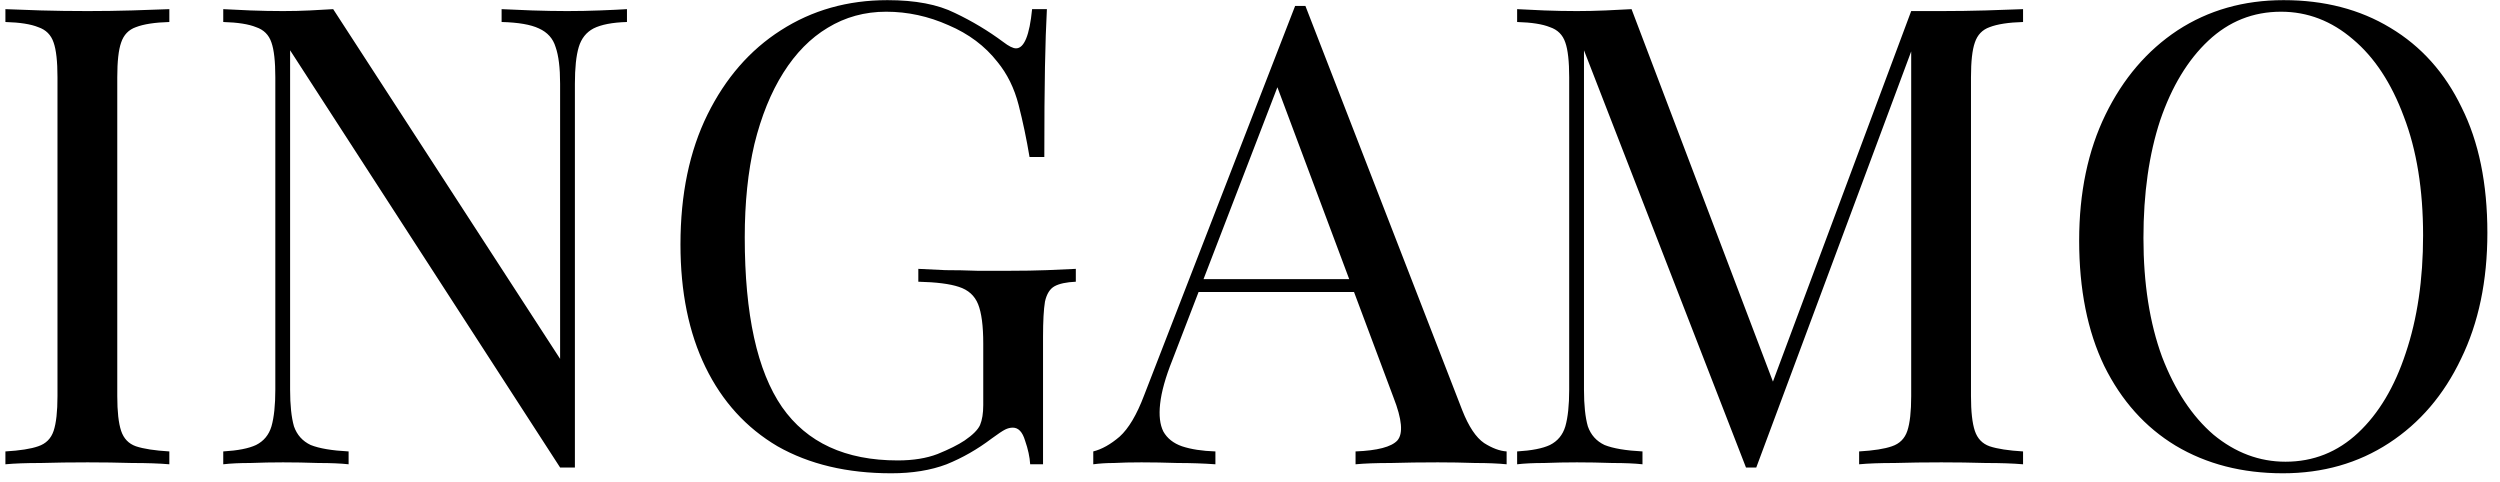 <svg width="140" height="27" viewBox="0 0 140 27" fill="none" xmlns="http://www.w3.org/2000/svg">
<path d="M9.483 0.512V1.232C8.667 1.256 8.043 1.352 7.611 1.52C7.203 1.664 6.927 1.952 6.783 2.384C6.639 2.792 6.567 3.44 6.567 4.328V22.184C6.567 23.048 6.639 23.696 6.783 24.128C6.927 24.56 7.203 24.848 7.611 24.992C8.043 25.136 8.667 25.232 9.483 25.28V26C8.931 25.952 8.235 25.928 7.395 25.928C6.579 25.904 5.751 25.892 4.911 25.892C3.975 25.892 3.099 25.904 2.283 25.928C1.467 25.928 0.807 25.952 0.303 26V25.28C1.119 25.232 1.731 25.136 2.139 24.992C2.571 24.848 2.859 24.56 3.003 24.128C3.147 23.696 3.219 23.048 3.219 22.184V4.328C3.219 3.44 3.147 2.792 3.003 2.384C2.859 1.952 2.571 1.664 2.139 1.52C1.731 1.352 1.119 1.256 0.303 1.232V0.512C0.807 0.536 1.467 0.56 2.283 0.584C3.099 0.608 3.975 0.62 4.911 0.62C5.751 0.62 6.579 0.608 7.395 0.584C8.235 0.56 8.931 0.536 9.483 0.512ZM35.11 0.512V1.232C34.294 1.256 33.67 1.376 33.238 1.592C32.83 1.808 32.554 2.156 32.41 2.636C32.266 3.116 32.194 3.8 32.194 4.688V26.18C32.05 26.18 31.906 26.18 31.762 26.18C31.642 26.18 31.51 26.18 31.366 26.18L16.246 2.816V21.824C16.246 22.688 16.318 23.372 16.462 23.876C16.63 24.356 16.942 24.704 17.398 24.92C17.878 25.112 18.586 25.232 19.522 25.28V26C19.09 25.952 18.526 25.928 17.83 25.928C17.134 25.904 16.474 25.892 15.85 25.892C15.25 25.892 14.638 25.904 14.014 25.928C13.414 25.928 12.91 25.952 12.502 26V25.28C13.318 25.232 13.93 25.112 14.338 24.92C14.77 24.704 15.058 24.356 15.202 23.876C15.346 23.372 15.418 22.688 15.418 21.824V4.328C15.418 3.44 15.346 2.792 15.202 2.384C15.058 1.952 14.77 1.664 14.338 1.52C13.93 1.352 13.318 1.256 12.502 1.232V0.512C12.91 0.536 13.414 0.56 14.014 0.584C14.638 0.608 15.25 0.62 15.85 0.62C16.378 0.62 16.882 0.608 17.362 0.584C17.842 0.56 18.274 0.536 18.658 0.512L31.366 20.096V4.688C31.366 3.8 31.282 3.116 31.114 2.636C30.97 2.156 30.658 1.808 30.178 1.592C29.722 1.376 29.026 1.256 28.09 1.232V0.512C28.522 0.536 29.086 0.56 29.782 0.584C30.502 0.608 31.162 0.62 31.762 0.62C32.386 0.62 32.998 0.608 33.598 0.584C34.222 0.56 34.726 0.536 35.11 0.512ZM49.698 0.008C51.258 0.008 52.518 0.248 53.478 0.728C54.438 1.184 55.338 1.724 56.178 2.348C56.49 2.588 56.73 2.708 56.898 2.708C57.354 2.708 57.654 1.976 57.798 0.512H58.626C58.578 1.4 58.542 2.48 58.518 3.752C58.494 5.024 58.482 6.704 58.482 8.792H57.654C57.486 7.784 57.282 6.812 57.042 5.876C56.802 4.94 56.406 4.136 55.854 3.464C55.158 2.576 54.246 1.892 53.118 1.412C51.99 0.908 50.826 0.656 49.626 0.656C48.426 0.656 47.334 0.956 46.35 1.556C45.39 2.132 44.562 2.972 43.866 4.076C43.17 5.18 42.63 6.512 42.246 8.072C41.886 9.608 41.706 11.348 41.706 13.292C41.706 17.612 42.402 20.78 43.794 22.796C45.186 24.788 47.346 25.784 50.274 25.784C51.138 25.784 51.882 25.664 52.506 25.424C53.154 25.16 53.658 24.908 54.018 24.668C54.474 24.356 54.762 24.068 54.882 23.804C55.002 23.516 55.062 23.144 55.062 22.688V19.232C55.062 18.248 54.966 17.516 54.774 17.036C54.582 16.556 54.222 16.232 53.694 16.064C53.19 15.896 52.434 15.8 51.426 15.776V15.056C51.858 15.08 52.362 15.104 52.938 15.128C53.514 15.128 54.114 15.14 54.738 15.164C55.386 15.164 55.974 15.164 56.502 15.164C57.294 15.164 58.002 15.152 58.626 15.128C59.274 15.104 59.814 15.08 60.246 15.056V15.776C59.718 15.8 59.322 15.884 59.058 16.028C58.794 16.172 58.614 16.46 58.518 16.892C58.446 17.324 58.41 17.984 58.41 18.872V26H57.69C57.666 25.592 57.57 25.148 57.402 24.668C57.258 24.188 57.03 23.948 56.718 23.948C56.574 23.948 56.43 23.984 56.286 24.056C56.142 24.128 55.89 24.296 55.53 24.56C54.738 25.16 53.898 25.64 53.01 26C52.122 26.336 51.09 26.504 49.914 26.504C47.442 26.504 45.318 26 43.542 24.992C41.79 23.96 40.446 22.484 39.51 20.564C38.574 18.644 38.106 16.352 38.106 13.688C38.106 10.88 38.61 8.456 39.618 6.416C40.626 4.376 41.994 2.804 43.722 1.7C45.474 0.572 47.466 0.008 49.698 0.008ZM73.103 0.332L81.887 22.976C82.247 23.888 82.655 24.5 83.111 24.812C83.567 25.1 83.987 25.256 84.371 25.28V26C83.891 25.952 83.303 25.928 82.607 25.928C81.911 25.904 81.215 25.892 80.519 25.892C79.583 25.892 78.707 25.904 77.891 25.928C77.075 25.928 76.415 25.952 75.911 26V25.28C77.135 25.232 77.915 25.028 78.251 24.668C78.587 24.284 78.515 23.48 78.035 22.256L71.339 4.364L71.915 3.896L65.651 20.168C65.267 21.128 65.039 21.944 64.967 22.616C64.895 23.264 64.955 23.78 65.147 24.164C65.363 24.548 65.711 24.824 66.191 24.992C66.695 25.16 67.319 25.256 68.063 25.28V26C67.391 25.952 66.683 25.928 65.939 25.928C65.219 25.904 64.547 25.892 63.923 25.892C63.323 25.892 62.807 25.904 62.375 25.928C61.967 25.928 61.583 25.952 61.223 26V25.28C61.703 25.16 62.195 24.884 62.699 24.452C63.203 23.996 63.659 23.228 64.067 22.148L72.527 0.332C72.623 0.332 72.719 0.332 72.815 0.332C72.911 0.332 73.007 0.332 73.103 0.332ZM77.495 15.632V16.352H66.767L67.127 15.632H77.495ZM113.291 0.512V1.232C112.475 1.256 111.851 1.352 111.419 1.52C111.011 1.664 110.735 1.952 110.591 2.384C110.447 2.792 110.375 3.44 110.375 4.328V22.184C110.375 23.048 110.447 23.696 110.591 24.128C110.735 24.56 111.011 24.848 111.419 24.992C111.851 25.136 112.475 25.232 113.291 25.28V26C112.739 25.952 112.043 25.928 111.203 25.928C110.387 25.904 109.559 25.892 108.719 25.892C107.783 25.892 106.907 25.904 106.091 25.928C105.275 25.928 104.615 25.952 104.111 26V25.28C104.927 25.232 105.539 25.136 105.947 24.992C106.379 24.848 106.667 24.56 106.811 24.128C106.955 23.696 107.027 23.048 107.027 22.184V2.384L107.171 2.492L98.351 26.18H97.775L88.703 2.816V21.824C88.703 22.688 88.775 23.372 88.919 23.876C89.087 24.356 89.399 24.704 89.855 24.92C90.335 25.112 91.043 25.232 91.979 25.28V26C91.547 25.952 90.983 25.928 90.287 25.928C89.591 25.904 88.931 25.892 88.307 25.892C87.707 25.892 87.095 25.904 86.471 25.928C85.871 25.928 85.367 25.952 84.959 26V25.28C85.775 25.232 86.387 25.112 86.795 24.92C87.227 24.704 87.515 24.356 87.659 23.876C87.803 23.372 87.875 22.688 87.875 21.824V4.328C87.875 3.44 87.803 2.792 87.659 2.384C87.515 1.952 87.227 1.664 86.795 1.52C86.387 1.352 85.775 1.256 84.959 1.232V0.512C85.367 0.536 85.871 0.56 86.471 0.584C87.095 0.608 87.707 0.62 88.307 0.62C88.835 0.62 89.375 0.608 89.927 0.584C90.503 0.56 90.983 0.536 91.367 0.512L99.539 22.04L98.927 22.328L107.027 0.62C107.315 0.62 107.591 0.62 107.855 0.62C108.143 0.62 108.431 0.62 108.719 0.62C109.559 0.62 110.387 0.608 111.203 0.584C112.043 0.56 112.739 0.536 113.291 0.512ZM127.881 0.008C130.161 0.008 132.153 0.524 133.857 1.556C135.585 2.588 136.917 4.076 137.853 6.02C138.813 7.94 139.293 10.28 139.293 13.04C139.293 15.728 138.801 18.08 137.817 20.096C136.857 22.112 135.513 23.684 133.785 24.812C132.057 25.94 130.077 26.504 127.845 26.504C125.565 26.504 123.561 25.988 121.833 24.956C120.129 23.924 118.797 22.436 117.837 20.492C116.901 18.548 116.433 16.208 116.433 13.472C116.433 10.784 116.925 8.432 117.909 6.416C118.893 4.4 120.237 2.828 121.941 1.7C123.669 0.572 125.649 0.008 127.881 0.008ZM127.737 0.656C126.177 0.656 124.821 1.196 123.669 2.276C122.517 3.356 121.617 4.844 120.969 6.74C120.345 8.636 120.033 10.832 120.033 13.328C120.033 15.872 120.381 18.092 121.077 19.988C121.797 21.86 122.757 23.312 123.957 24.344C125.181 25.352 126.525 25.856 127.989 25.856C129.549 25.856 130.905 25.316 132.057 24.236C133.209 23.156 134.097 21.668 134.721 19.772C135.369 17.852 135.693 15.656 135.693 13.184C135.693 10.616 135.333 8.396 134.613 6.524C133.917 4.652 132.969 3.212 131.769 2.204C130.569 1.172 129.225 0.656 127.737 0.656Z" fill="black"/>
</svg>
